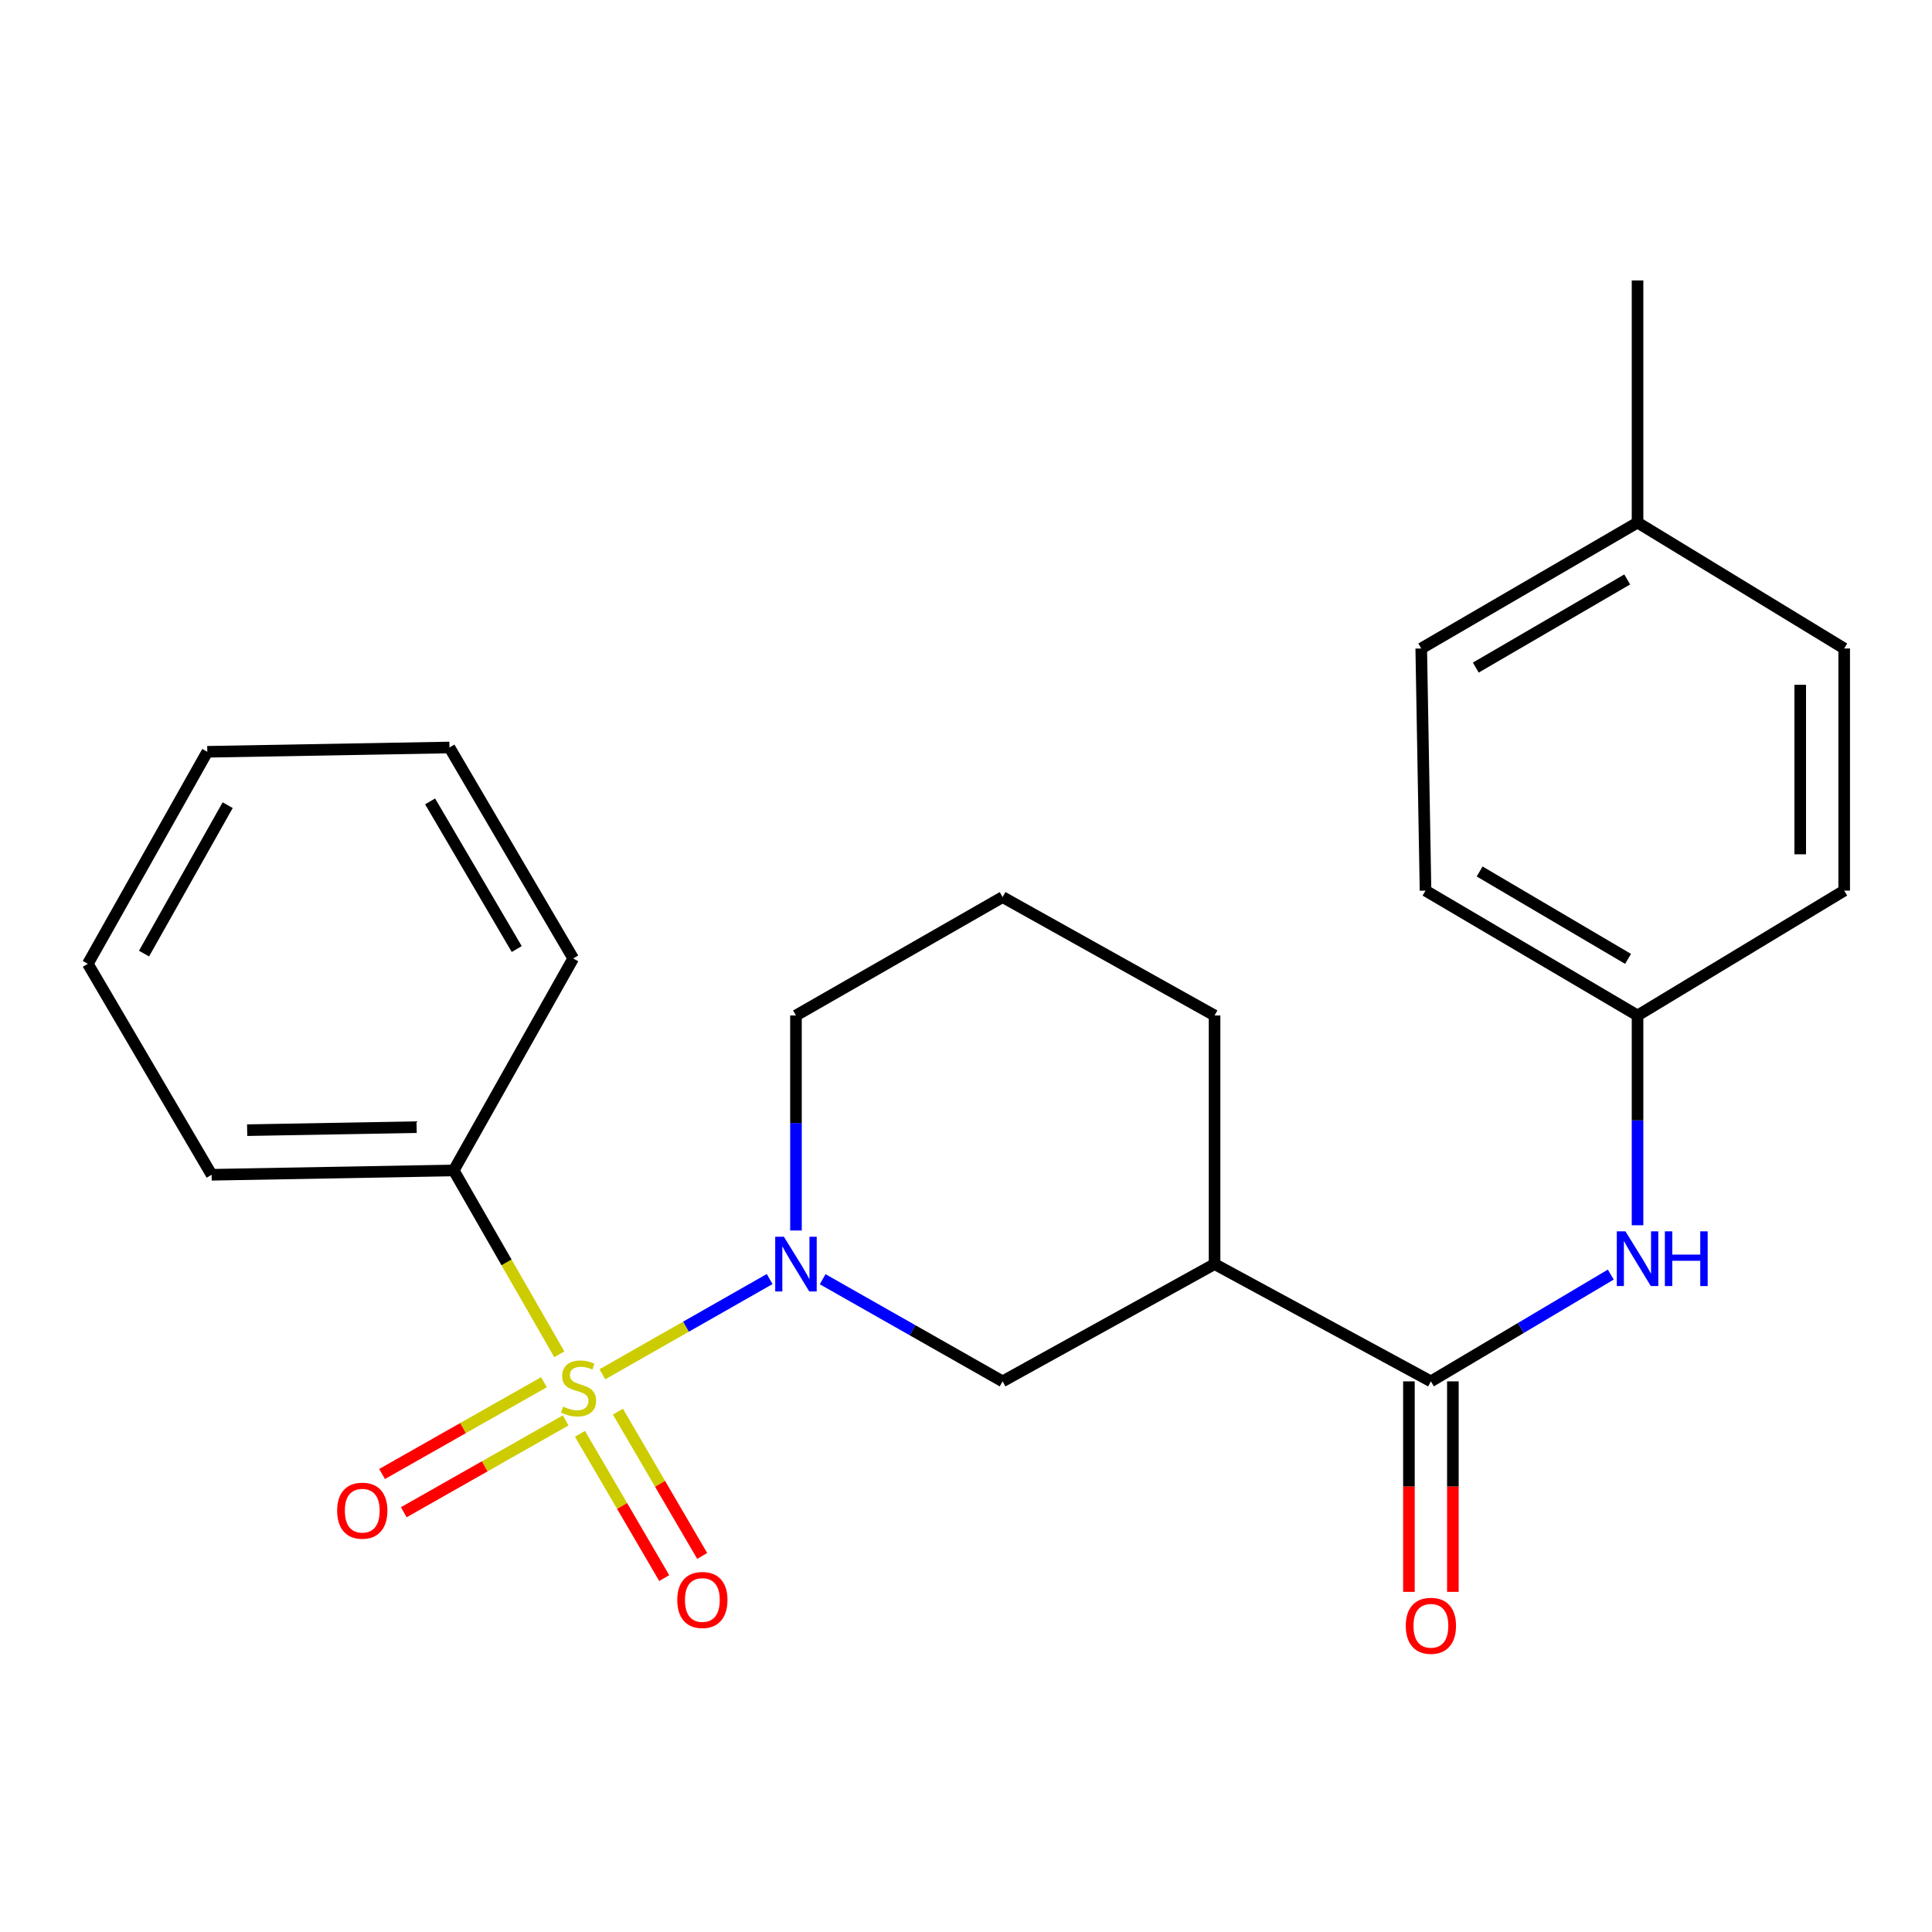 <?xml version='1.0' encoding='iso-8859-1'?>
<svg version='1.1' baseProfile='full'
              xmlns='http://www.w3.org/2000/svg'
                      xmlns:rdkit='http://www.rdkit.org/xml'
                      xmlns:xlink='http://www.w3.org/1999/xlink'
                  xml:space='preserve'
width='1000px' height='1000px' viewBox='0 0 1000 1000'>
<!-- END OF HEADER -->
<rect style='opacity:1.0;fill:#FFFFFF;stroke:none' width='1000' height='1000' x='0' y='0'> </rect>
<path class='bond-0' d='M 311.777,711.328 L 355.072,686.682' style='fill:none;fill-rule:evenodd;stroke:#CCCC00;stroke-width:6px;stroke-linecap:butt;stroke-linejoin:miter;stroke-opacity:1' />
<path class='bond-0' d='M 355.072,686.682 L 398.368,662.036' style='fill:none;fill-rule:evenodd;stroke:#0000FF;stroke-width:6px;stroke-linecap:butt;stroke-linejoin:miter;stroke-opacity:1' />
<path class='bond-5' d='M 300.183,742.133 L 321.995,779.48' style='fill:none;fill-rule:evenodd;stroke:#CCCC00;stroke-width:6px;stroke-linecap:butt;stroke-linejoin:miter;stroke-opacity:1' />
<path class='bond-5' d='M 321.995,779.48 L 343.806,816.827' style='fill:none;fill-rule:evenodd;stroke:#FF0000;stroke-width:6px;stroke-linecap:butt;stroke-linejoin:miter;stroke-opacity:1' />
<path class='bond-5' d='M 319.829,730.659 L 341.641,768.006' style='fill:none;fill-rule:evenodd;stroke:#CCCC00;stroke-width:6px;stroke-linecap:butt;stroke-linejoin:miter;stroke-opacity:1' />
<path class='bond-5' d='M 341.641,768.006 L 363.453,805.353' style='fill:none;fill-rule:evenodd;stroke:#FF0000;stroke-width:6px;stroke-linecap:butt;stroke-linejoin:miter;stroke-opacity:1' />
<path class='bond-6' d='M 281.55,715.42 L 239.656,739.184' style='fill:none;fill-rule:evenodd;stroke:#CCCC00;stroke-width:6px;stroke-linecap:butt;stroke-linejoin:miter;stroke-opacity:1' />
<path class='bond-6' d='M 239.656,739.184 L 197.763,762.947' style='fill:none;fill-rule:evenodd;stroke:#FF0000;stroke-width:6px;stroke-linecap:butt;stroke-linejoin:miter;stroke-opacity:1' />
<path class='bond-6' d='M 292.775,735.209 L 250.881,758.973' style='fill:none;fill-rule:evenodd;stroke:#CCCC00;stroke-width:6px;stroke-linecap:butt;stroke-linejoin:miter;stroke-opacity:1' />
<path class='bond-6' d='M 250.881,758.973 L 208.988,782.736' style='fill:none;fill-rule:evenodd;stroke:#FF0000;stroke-width:6px;stroke-linecap:butt;stroke-linejoin:miter;stroke-opacity:1' />
<path class='bond-7' d='M 289.489,700.975 L 262.168,653.398' style='fill:none;fill-rule:evenodd;stroke:#CCCC00;stroke-width:6px;stroke-linecap:butt;stroke-linejoin:miter;stroke-opacity:1' />
<path class='bond-7' d='M 262.168,653.398 L 234.846,605.821' style='fill:none;fill-rule:evenodd;stroke:#000000;stroke-width:6px;stroke-linecap:butt;stroke-linejoin:miter;stroke-opacity:1' />
<path class='bond-3' d='M 425.805,662.123 L 472.376,688.556' style='fill:none;fill-rule:evenodd;stroke:#0000FF;stroke-width:6px;stroke-linecap:butt;stroke-linejoin:miter;stroke-opacity:1' />
<path class='bond-3' d='M 472.376,688.556 L 518.947,714.99' style='fill:none;fill-rule:evenodd;stroke:#000000;stroke-width:6px;stroke-linecap:butt;stroke-linejoin:miter;stroke-opacity:1' />
<path class='bond-10' d='M 411.99,636.905 L 411.99,581.258' style='fill:none;fill-rule:evenodd;stroke:#0000FF;stroke-width:6px;stroke-linecap:butt;stroke-linejoin:miter;stroke-opacity:1' />
<path class='bond-10' d='M 411.99,581.258 L 411.99,525.61' style='fill:none;fill-rule:evenodd;stroke:#000000;stroke-width:6px;stroke-linecap:butt;stroke-linejoin:miter;stroke-opacity:1' />
<path class='bond-1' d='M 740.633,714.99 L 628.659,654.282' style='fill:none;fill-rule:evenodd;stroke:#000000;stroke-width:6px;stroke-linecap:butt;stroke-linejoin:miter;stroke-opacity:1' />
<path class='bond-4' d='M 740.633,714.99 L 787.186,687.356' style='fill:none;fill-rule:evenodd;stroke:#000000;stroke-width:6px;stroke-linecap:butt;stroke-linejoin:miter;stroke-opacity:1' />
<path class='bond-4' d='M 787.186,687.356 L 833.74,659.722' style='fill:none;fill-rule:evenodd;stroke:#0000FF;stroke-width:6px;stroke-linecap:butt;stroke-linejoin:miter;stroke-opacity:1' />
<path class='bond-8' d='M 729.257,714.99 L 729.257,769.466' style='fill:none;fill-rule:evenodd;stroke:#000000;stroke-width:6px;stroke-linecap:butt;stroke-linejoin:miter;stroke-opacity:1' />
<path class='bond-8' d='M 729.257,769.466 L 729.257,823.943' style='fill:none;fill-rule:evenodd;stroke:#FF0000;stroke-width:6px;stroke-linecap:butt;stroke-linejoin:miter;stroke-opacity:1' />
<path class='bond-8' d='M 752.008,714.99 L 752.008,769.466' style='fill:none;fill-rule:evenodd;stroke:#000000;stroke-width:6px;stroke-linecap:butt;stroke-linejoin:miter;stroke-opacity:1' />
<path class='bond-8' d='M 752.008,769.466 L 752.008,823.943' style='fill:none;fill-rule:evenodd;stroke:#FF0000;stroke-width:6px;stroke-linecap:butt;stroke-linejoin:miter;stroke-opacity:1' />
<path class='bond-2' d='M 628.659,654.282 L 518.947,714.99' style='fill:none;fill-rule:evenodd;stroke:#000000;stroke-width:6px;stroke-linecap:butt;stroke-linejoin:miter;stroke-opacity:1' />
<path class='bond-25' d='M 628.659,654.282 L 628.659,525.61' style='fill:none;fill-rule:evenodd;stroke:#000000;stroke-width:6px;stroke-linecap:butt;stroke-linejoin:miter;stroke-opacity:1' />
<path class='bond-9' d='M 847.589,634.194 L 847.589,579.902' style='fill:none;fill-rule:evenodd;stroke:#0000FF;stroke-width:6px;stroke-linecap:butt;stroke-linejoin:miter;stroke-opacity:1' />
<path class='bond-9' d='M 847.589,579.902 L 847.589,525.61' style='fill:none;fill-rule:evenodd;stroke:#000000;stroke-width:6px;stroke-linecap:butt;stroke-linejoin:miter;stroke-opacity:1' />
<path class='bond-18' d='M 234.846,605.821 L 109.537,608.059' style='fill:none;fill-rule:evenodd;stroke:#000000;stroke-width:6px;stroke-linecap:butt;stroke-linejoin:miter;stroke-opacity:1' />
<path class='bond-18' d='M 215.644,583.409 L 127.928,584.975' style='fill:none;fill-rule:evenodd;stroke:#000000;stroke-width:6px;stroke-linecap:butt;stroke-linejoin:miter;stroke-opacity:1' />
<path class='bond-19' d='M 234.846,605.821 L 296.692,496.084' style='fill:none;fill-rule:evenodd;stroke:#000000;stroke-width:6px;stroke-linecap:butt;stroke-linejoin:miter;stroke-opacity:1' />
<path class='bond-13' d='M 847.589,525.61 L 954.545,460.984' style='fill:none;fill-rule:evenodd;stroke:#000000;stroke-width:6px;stroke-linecap:butt;stroke-linejoin:miter;stroke-opacity:1' />
<path class='bond-14' d='M 847.589,525.61 L 737.852,460.984' style='fill:none;fill-rule:evenodd;stroke:#000000;stroke-width:6px;stroke-linecap:butt;stroke-linejoin:miter;stroke-opacity:1' />
<path class='bond-14' d='M 842.674,496.312 L 765.858,451.074' style='fill:none;fill-rule:evenodd;stroke:#000000;stroke-width:6px;stroke-linecap:butt;stroke-linejoin:miter;stroke-opacity:1' />
<path class='bond-17' d='M 411.99,525.61 L 518.947,464.334' style='fill:none;fill-rule:evenodd;stroke:#000000;stroke-width:6px;stroke-linecap:butt;stroke-linejoin:miter;stroke-opacity:1' />
<path class='bond-11' d='M 847.589,270.48 L 735.628,335.65' style='fill:none;fill-rule:evenodd;stroke:#000000;stroke-width:6px;stroke-linecap:butt;stroke-linejoin:miter;stroke-opacity:1' />
<path class='bond-11' d='M 842.24,299.918 L 763.867,345.537' style='fill:none;fill-rule:evenodd;stroke:#000000;stroke-width:6px;stroke-linecap:butt;stroke-linejoin:miter;stroke-opacity:1' />
<path class='bond-20' d='M 847.589,270.48 L 847.589,145.158' style='fill:none;fill-rule:evenodd;stroke:#000000;stroke-width:6px;stroke-linecap:butt;stroke-linejoin:miter;stroke-opacity:1' />
<path class='bond-26' d='M 847.589,270.48 L 954.545,335.65' style='fill:none;fill-rule:evenodd;stroke:#000000;stroke-width:6px;stroke-linecap:butt;stroke-linejoin:miter;stroke-opacity:1' />
<path class='bond-12' d='M 628.659,525.61 L 518.947,464.334' style='fill:none;fill-rule:evenodd;stroke:#000000;stroke-width:6px;stroke-linecap:butt;stroke-linejoin:miter;stroke-opacity:1' />
<path class='bond-15' d='M 954.545,460.984 L 954.545,335.65' style='fill:none;fill-rule:evenodd;stroke:#000000;stroke-width:6px;stroke-linecap:butt;stroke-linejoin:miter;stroke-opacity:1' />
<path class='bond-15' d='M 931.794,442.184 L 931.794,354.45' style='fill:none;fill-rule:evenodd;stroke:#000000;stroke-width:6px;stroke-linecap:butt;stroke-linejoin:miter;stroke-opacity:1' />
<path class='bond-16' d='M 737.852,460.984 L 735.628,335.65' style='fill:none;fill-rule:evenodd;stroke:#000000;stroke-width:6px;stroke-linecap:butt;stroke-linejoin:miter;stroke-opacity:1' />
<path class='bond-22' d='M 109.537,608.059 L 45.455,498.865' style='fill:none;fill-rule:evenodd;stroke:#000000;stroke-width:6px;stroke-linecap:butt;stroke-linejoin:miter;stroke-opacity:1' />
<path class='bond-21' d='M 296.692,496.084 L 232.634,386.903' style='fill:none;fill-rule:evenodd;stroke:#000000;stroke-width:6px;stroke-linecap:butt;stroke-linejoin:miter;stroke-opacity:1' />
<path class='bond-21' d='M 267.46,491.22 L 222.62,414.794' style='fill:none;fill-rule:evenodd;stroke:#000000;stroke-width:6px;stroke-linecap:butt;stroke-linejoin:miter;stroke-opacity:1' />
<path class='bond-23' d='M 232.634,386.903 L 107.3,389.128' style='fill:none;fill-rule:evenodd;stroke:#000000;stroke-width:6px;stroke-linecap:butt;stroke-linejoin:miter;stroke-opacity:1' />
<path class='bond-24' d='M 45.455,498.865 L 107.3,389.128' style='fill:none;fill-rule:evenodd;stroke:#000000;stroke-width:6px;stroke-linecap:butt;stroke-linejoin:miter;stroke-opacity:1' />
<path class='bond-24' d='M 74.552,493.575 L 117.844,416.759' style='fill:none;fill-rule:evenodd;stroke:#000000;stroke-width:6px;stroke-linecap:butt;stroke-linejoin:miter;stroke-opacity:1' />
<path  class='atom-0' d='M 291.46 728.059
Q 291.78 728.179, 293.1 728.739
Q 294.42 729.299, 295.86 729.659
Q 297.34 729.979, 298.78 729.979
Q 301.46 729.979, 303.02 728.699
Q 304.58 727.379, 304.58 725.099
Q 304.58 723.539, 303.78 722.579
Q 303.02 721.619, 301.82 721.099
Q 300.62 720.579, 298.62 719.979
Q 296.1 719.219, 294.58 718.499
Q 293.1 717.779, 292.02 716.259
Q 290.98 714.739, 290.98 712.179
Q 290.98 708.619, 293.38 706.419
Q 295.82 704.219, 300.62 704.219
Q 303.9 704.219, 307.62 705.779
L 306.7 708.859
Q 303.3 707.459, 300.74 707.459
Q 297.98 707.459, 296.46 708.619
Q 294.94 709.739, 294.98 711.699
Q 294.98 713.219, 295.74 714.139
Q 296.54 715.059, 297.66 715.579
Q 298.82 716.099, 300.74 716.699
Q 303.3 717.499, 304.82 718.299
Q 306.34 719.099, 307.42 720.739
Q 308.54 722.339, 308.54 725.099
Q 308.54 729.019, 305.9 731.139
Q 303.3 733.219, 298.94 733.219
Q 296.42 733.219, 294.5 732.659
Q 292.62 732.139, 290.38 731.219
L 291.46 728.059
' fill='#CCCC00'/>
<path  class='atom-1' d='M 405.73 640.122
L 415.01 655.122
Q 415.93 656.602, 417.41 659.282
Q 418.89 661.962, 418.97 662.122
L 418.97 640.122
L 422.73 640.122
L 422.73 668.442
L 418.85 668.442
L 408.89 652.042
Q 407.73 650.122, 406.49 647.922
Q 405.29 645.722, 404.93 645.042
L 404.93 668.442
L 401.25 668.442
L 401.25 640.122
L 405.73 640.122
' fill='#0000FF'/>
<path  class='atom-5' d='M 841.329 637.341
L 850.609 652.341
Q 851.529 653.821, 853.009 656.501
Q 854.489 659.181, 854.569 659.341
L 854.569 637.341
L 858.329 637.341
L 858.329 665.661
L 854.449 665.661
L 844.489 649.261
Q 843.329 647.341, 842.089 645.141
Q 840.889 642.941, 840.529 642.261
L 840.529 665.661
L 836.849 665.661
L 836.849 637.341
L 841.329 637.341
' fill='#0000FF'/>
<path  class='atom-5' d='M 861.729 637.341
L 865.569 637.341
L 865.569 649.381
L 880.049 649.381
L 880.049 637.341
L 883.889 637.341
L 883.889 665.661
L 880.049 665.661
L 880.049 652.581
L 865.569 652.581
L 865.569 665.661
L 861.729 665.661
L 861.729 637.341
' fill='#0000FF'/>
<path  class='atom-6' d='M 350.543 828.143
Q 350.543 821.343, 353.903 817.543
Q 357.263 813.743, 363.543 813.743
Q 369.823 813.743, 373.183 817.543
Q 376.543 821.343, 376.543 828.143
Q 376.543 835.023, 373.143 838.943
Q 369.743 842.823, 363.543 842.823
Q 357.303 842.823, 353.903 838.943
Q 350.543 835.063, 350.543 828.143
M 363.543 839.623
Q 367.863 839.623, 370.183 836.743
Q 372.543 833.823, 372.543 828.143
Q 372.543 822.583, 370.183 819.783
Q 367.863 816.943, 363.543 816.943
Q 359.223 816.943, 356.863 819.743
Q 354.543 822.543, 354.543 828.143
Q 354.543 833.863, 356.863 836.743
Q 359.223 839.623, 363.543 839.623
' fill='#FF0000'/>
<path  class='atom-7' d='M 174.511 781.92
Q 174.511 775.12, 177.871 771.32
Q 181.231 767.52, 187.511 767.52
Q 193.791 767.52, 197.151 771.32
Q 200.511 775.12, 200.511 781.92
Q 200.511 788.8, 197.111 792.72
Q 193.711 796.6, 187.511 796.6
Q 181.271 796.6, 177.871 792.72
Q 174.511 788.84, 174.511 781.92
M 187.511 793.4
Q 191.831 793.4, 194.151 790.52
Q 196.511 787.6, 196.511 781.92
Q 196.511 776.36, 194.151 773.56
Q 191.831 770.72, 187.511 770.72
Q 183.191 770.72, 180.831 773.52
Q 178.511 776.32, 178.511 781.92
Q 178.511 787.64, 180.831 790.52
Q 183.191 793.4, 187.511 793.4
' fill='#FF0000'/>
<path  class='atom-9' d='M 727.633 841.504
Q 727.633 834.704, 730.993 830.904
Q 734.353 827.104, 740.633 827.104
Q 746.913 827.104, 750.273 830.904
Q 753.633 834.704, 753.633 841.504
Q 753.633 848.384, 750.233 852.304
Q 746.833 856.184, 740.633 856.184
Q 734.393 856.184, 730.993 852.304
Q 727.633 848.424, 727.633 841.504
M 740.633 852.984
Q 744.953 852.984, 747.273 850.104
Q 749.633 847.184, 749.633 841.504
Q 749.633 835.944, 747.273 833.144
Q 744.953 830.304, 740.633 830.304
Q 736.313 830.304, 733.953 833.104
Q 731.633 835.904, 731.633 841.504
Q 731.633 847.224, 733.953 850.104
Q 736.313 852.984, 740.633 852.984
' fill='#FF0000'/>
</svg>
